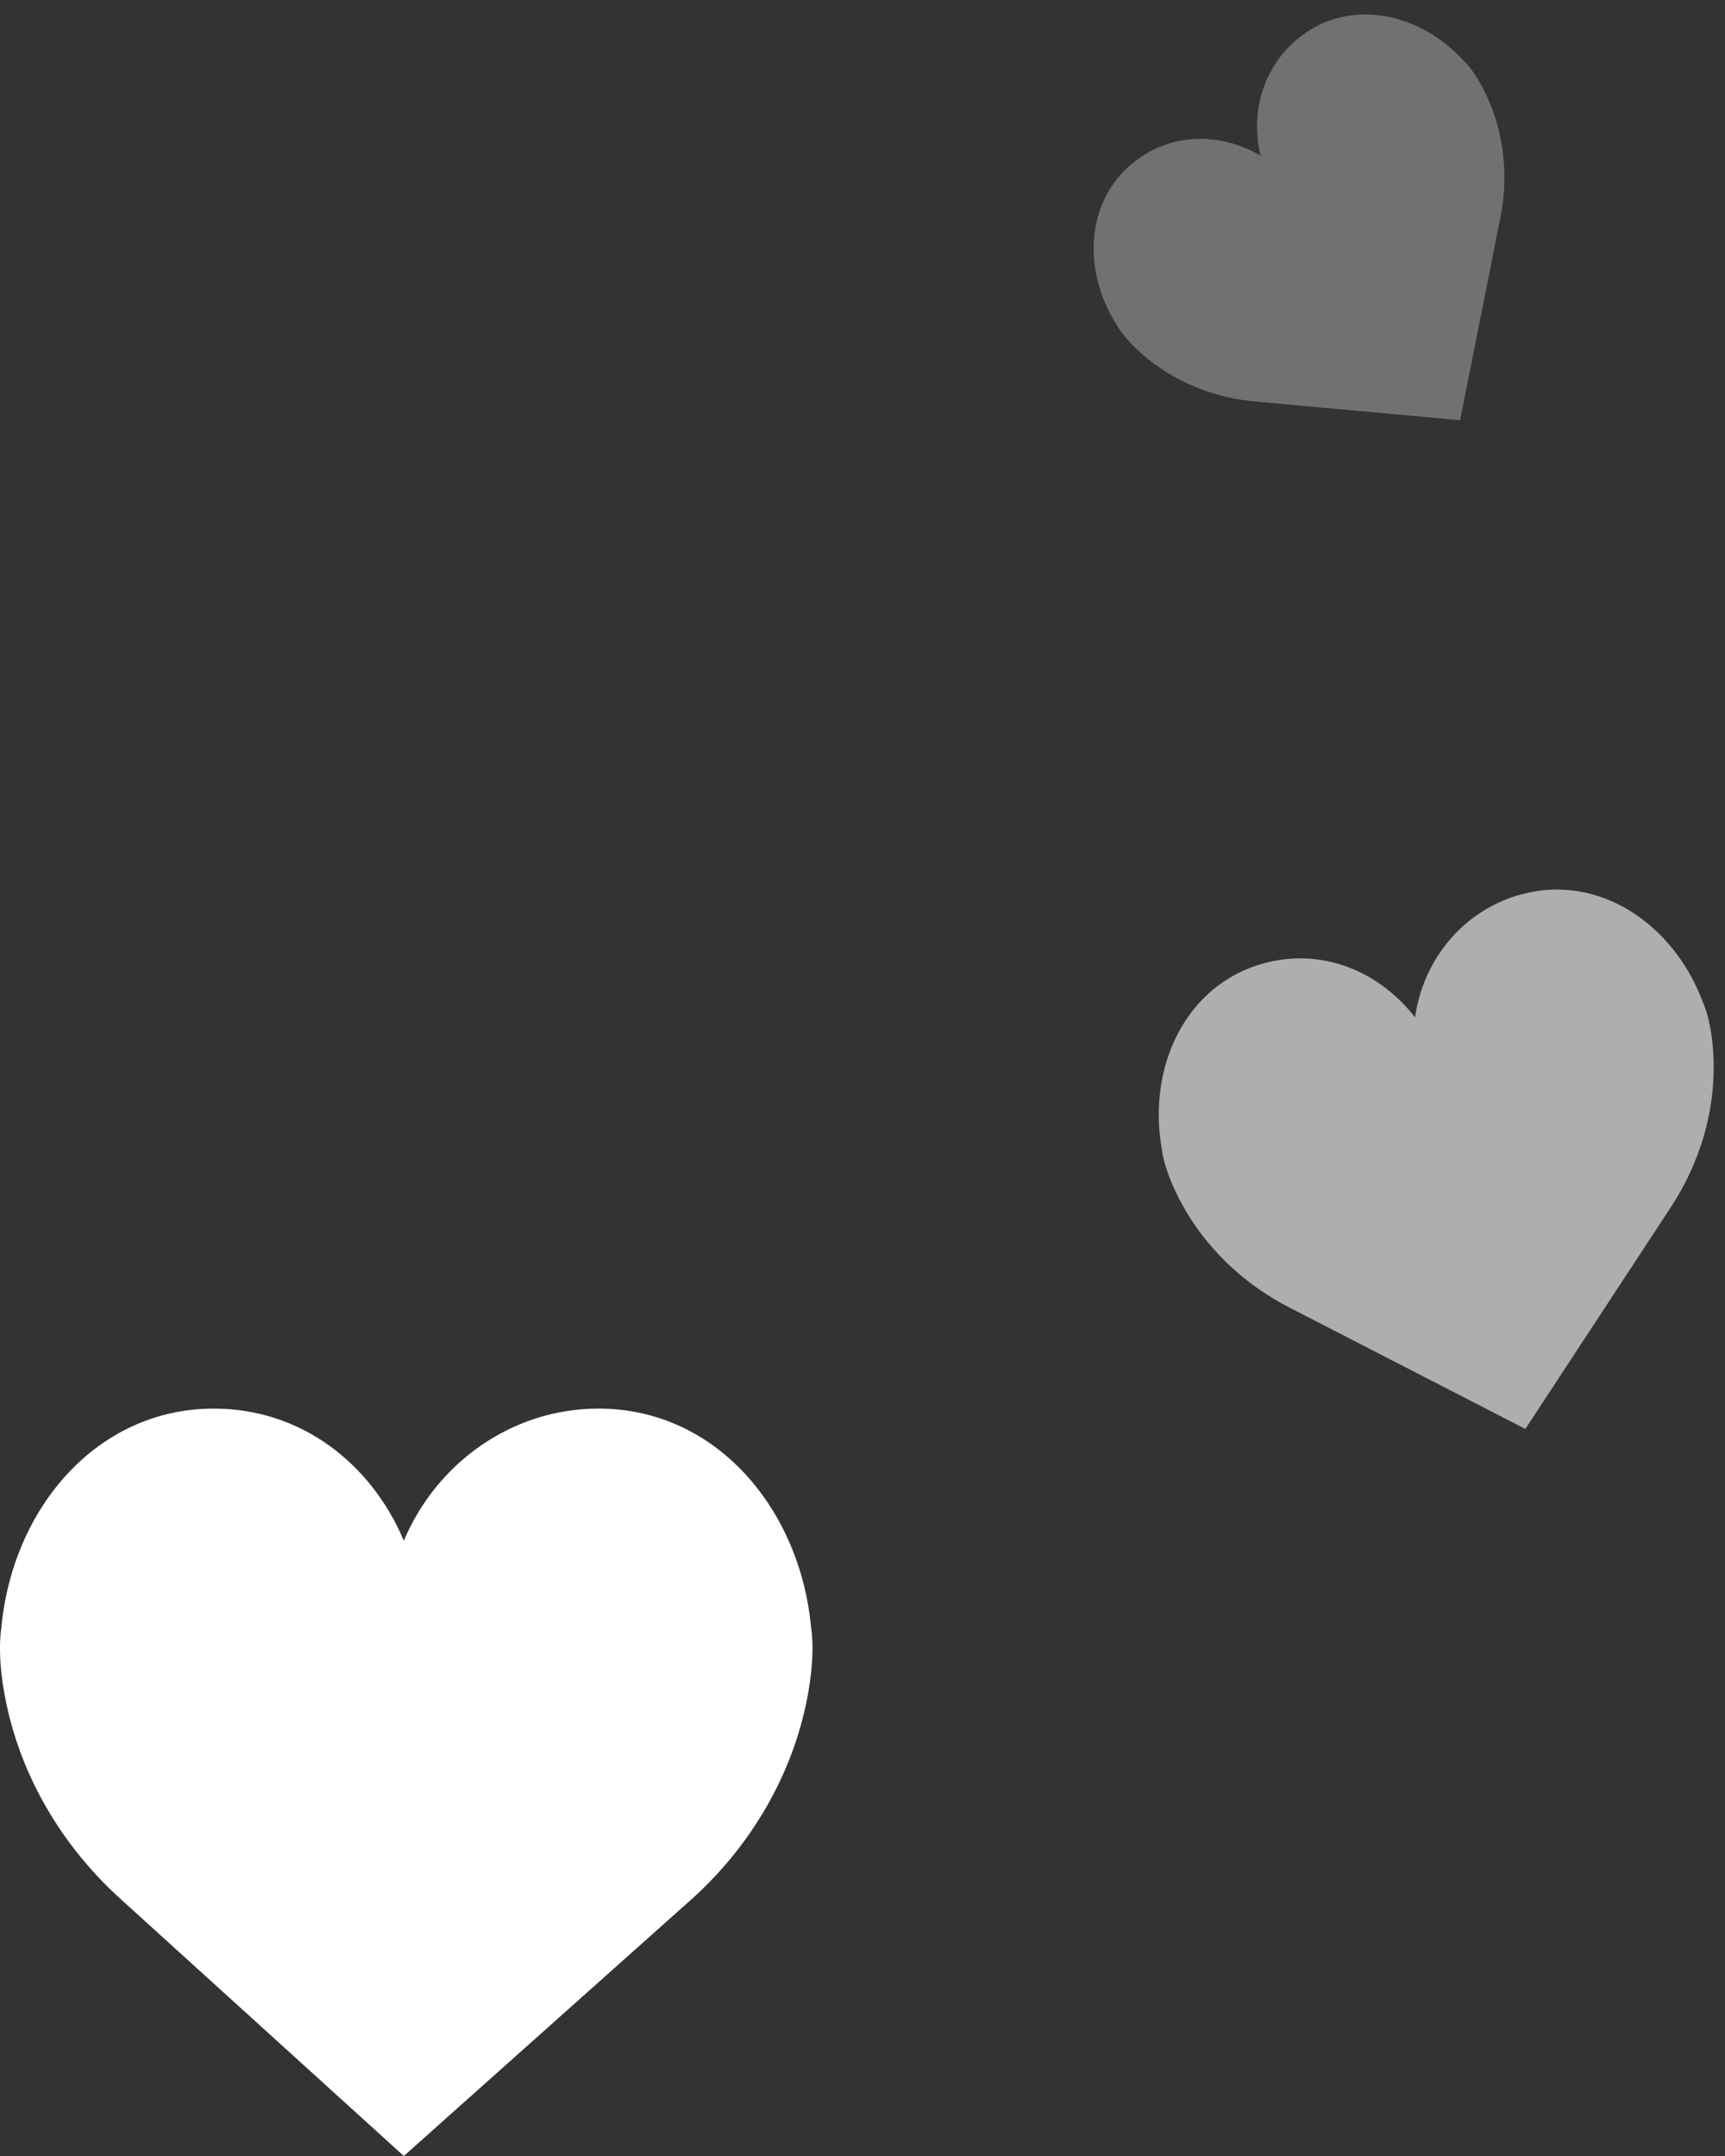 <svg xmlns="http://www.w3.org/2000/svg" width="60" height="75" fill="#fff"><rect width="100%" height="100%" fill="#333333" stroke="none"/><path d="M14.046 53.593C15.186 50.9 17.792 49 20.823 49c4.082 0 7.022 3.492 7.392 7.654 0 0 .2 1.034-.24 2.894-.598 2.533-2.003 4.784-3.898 6.5L14.046 75l-9.862-8.95c-1.895-1.717-3.3-3.97-3.9-6.502-.438-1.86-.24-2.893-.24-2.893C.415 52.492 3.355 49 7.438 49c3.03 0 5.467 1.9 6.608 4.593z"/><path d="M49.22 35.393c.278-2.012 1.682-3.742 3.71-4.285 2.73-.732 5.322 1.077 6.315 3.794 0 0 .318.655.358 1.978.054 1.8-.483 3.558-1.442 5.046l-5.105 7.782-8.198-4.218c-1.575-.808-2.92-2.062-3.773-3.65-.627-1.165-.678-1.892-.678-1.892-.5-2.85.842-5.712 3.572-6.443 2.027-.543 3.994.284 5.242 1.887z" opacity=".603"/><path d="M43.848 5.412c-.386-1.532.123-3.19 1.426-4.17 1.756-1.324 4.152-.775 5.66.895 0 0 .42.38.834 1.322.564 1.283.69 2.707.43 4.06l-1.413 7.1-7.14-.653c-1.372-.125-2.706-.637-3.784-1.533-.792-.657-1.04-1.166-1.04-1.166-1.2-1.9-1.058-4.365.698-5.688 1.303-.982 2.963-.96 4.33-.166z" opacity=".303"/></svg>